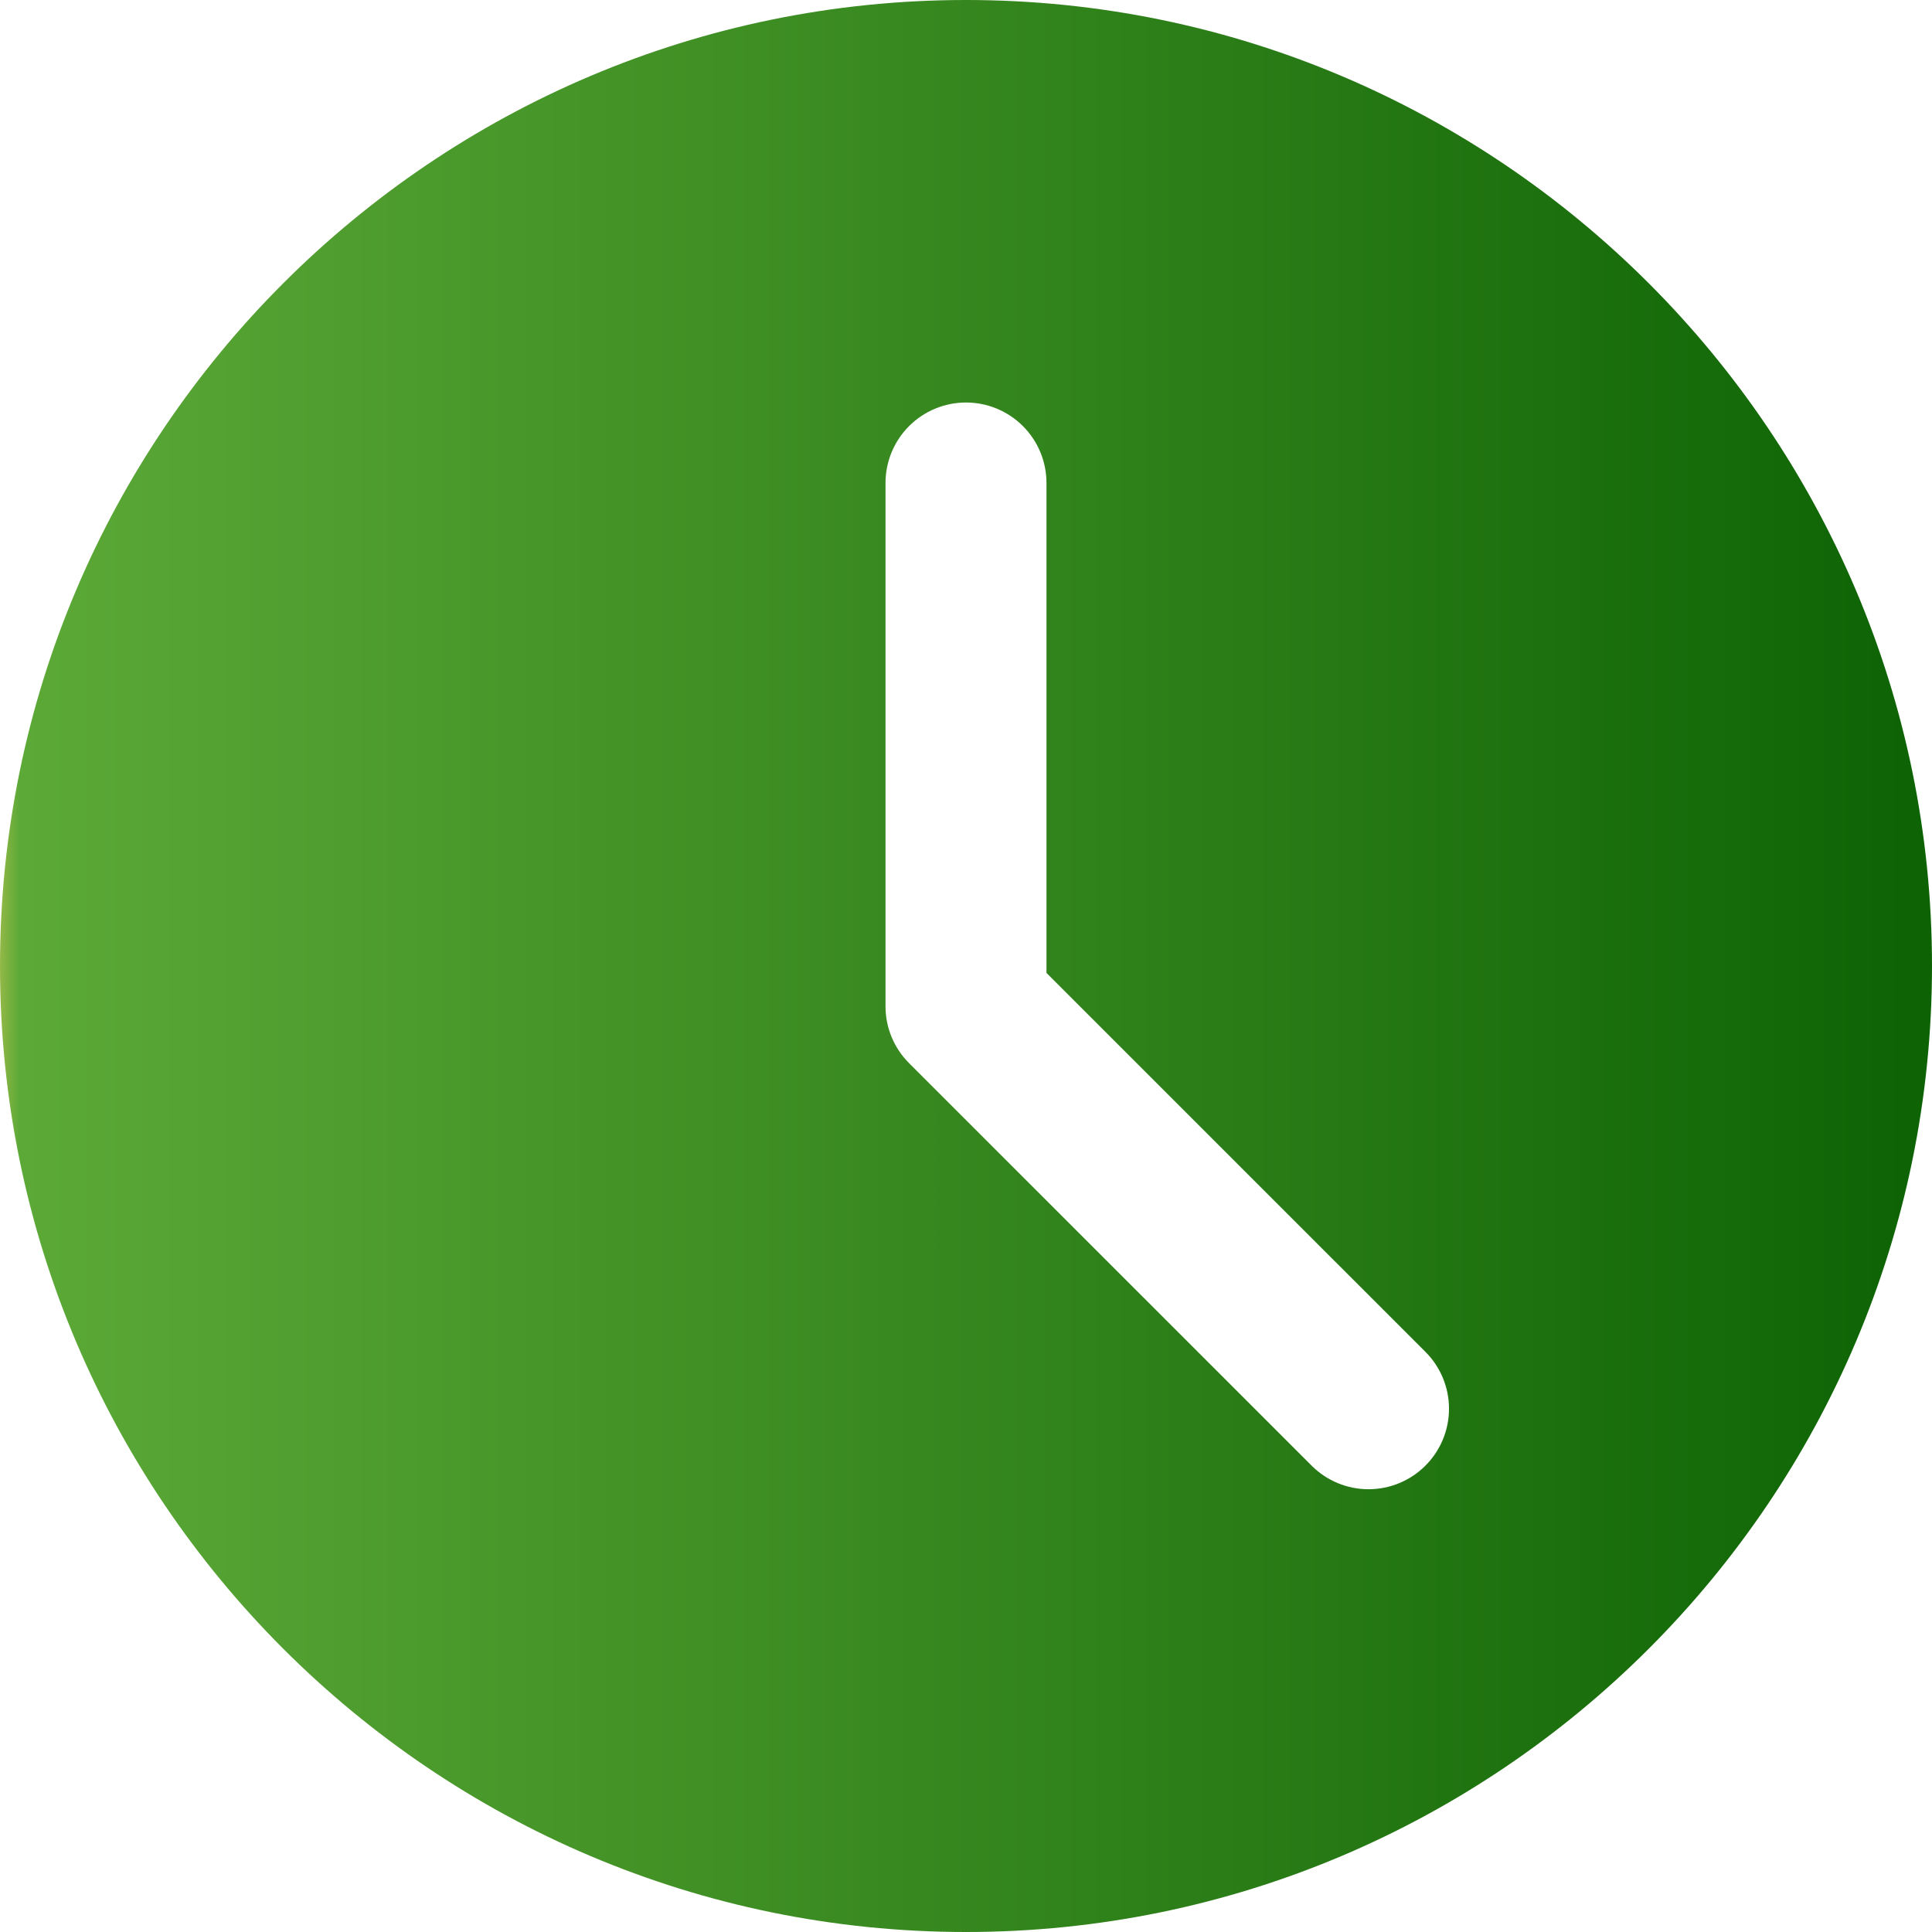 <?xml version="1.0" encoding="UTF-8"?> <svg xmlns="http://www.w3.org/2000/svg" width="178" height="178" viewBox="0 0 178 178" fill="none"><g clip-path="url(#clip0_2_701)"><path d="M89 0C39.925 0 0 39.925 0 89C0 138.075 39.925 178 89 178C138.075 178 178 138.075 178 89C178 39.925 138.075 0 89 0ZM131.327 135.033C130.639 135.722 129.822 136.269 128.922 136.642C128.023 137.015 127.058 137.207 126.084 137.207C125.111 137.207 124.146 137.015 123.247 136.642C122.347 136.269 121.53 135.722 120.842 135.033L83.757 97.952C83.067 97.265 82.52 96.448 82.147 95.548C81.774 94.648 81.583 93.683 81.585 92.71V44.5C81.585 42.533 82.366 40.647 83.756 39.256C85.147 37.866 87.033 37.084 89 37.084C90.967 37.084 92.853 37.866 94.244 39.256C95.634 40.647 96.415 42.533 96.415 44.5V89.64L131.327 124.548C132.016 125.236 132.563 126.053 132.936 126.953C133.309 127.852 133.501 128.817 133.501 129.791C133.501 130.764 133.309 131.729 132.936 132.628C132.563 133.528 132.016 134.345 131.327 135.033Z" fill="url(#paint0_linear_2_701)"></path></g><defs><linearGradient id="paint0_linear_2_701" x1="0" y1="89" x2="178" y2="89" gradientUnits="userSpaceOnUse"><stop stop-color="#92B847"></stop><stop offset="0.01" stop-color="#5CA937"></stop><stop offset="1" stop-color="#0D6304"></stop></linearGradient><clipPath id="clip0_2_701"><rect width="178" height="178" fill="white"></rect></clipPath></defs></svg> 